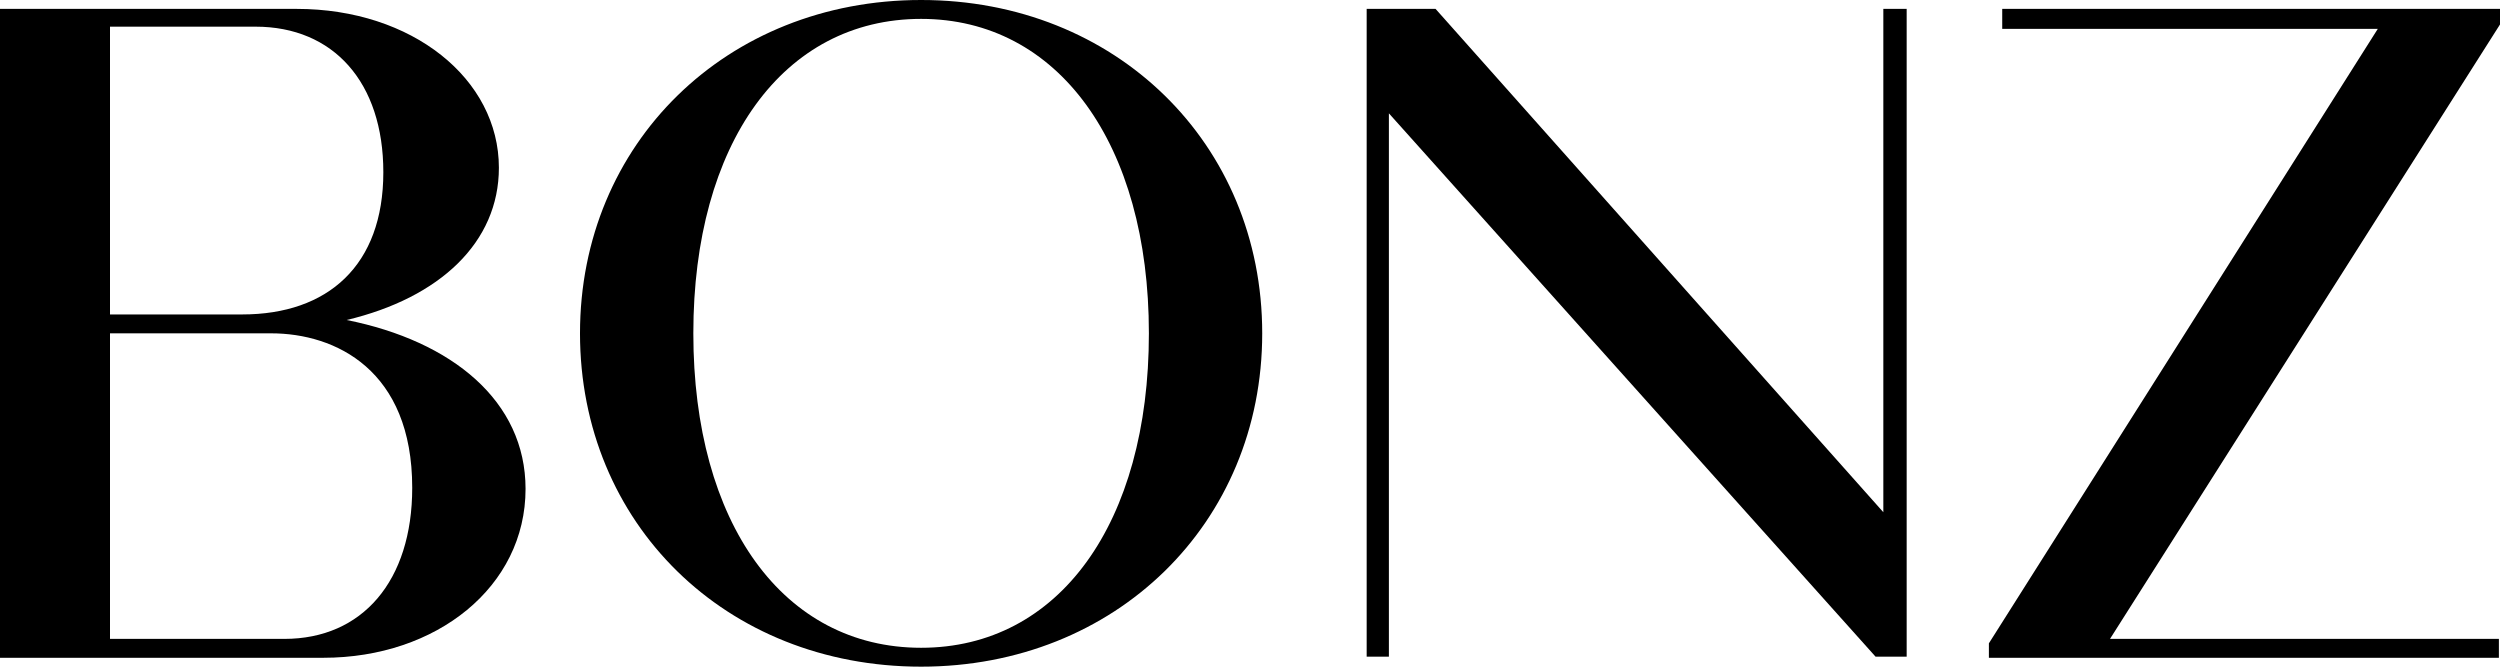 <?xml version="1.0" encoding="utf-8"?>
<!-- Generator: Adobe Illustrator 27.9.0, SVG Export Plug-In . SVG Version: 6.00 Build 0)  -->
<svg version="1.1" id="artwork" xmlns="http://www.w3.org/2000/svg" xmlns:xlink="http://www.w3.org/1999/xlink" x="0px" y="0px"
	 viewBox="0 0 225 60" style="enable-background:new 0 0 225 60;" xml:space="preserve">
<g>
	<path d="M47.3,44c0,8.8-8,15.2-18.2,15.2H0V0.8h26.7c10.4,0,18.2,6.3,18.2,14.3c0,6.7-5.3,11.7-13.7,13.7
		C40.7,30.7,47.3,36.1,47.3,44z M9.9,2.5v25.8h11.9c7.7,0,12.7-4.4,12.7-12.8c0-8.1-4.5-13.1-11.5-13.1H9.9z M37.1,43.9
		c0-10.6-6.9-13.9-12.7-13.9H9.9v27.5h15.7C32.6,57.5,37.1,52.3,37.1,43.9z"/>
	<path d="M52.2,30c0-17.1,13.2-30,30.7-30c17.5,0,30.7,12.9,30.7,30c0,17.1-13.2,30-30.7,30C65.3,60,52.2,47.1,52.2,30z M103.4,30
		c0-17.1-8.2-28.3-20.5-28.3C70.5,1.7,62.4,12.9,62.4,30c0,17.1,8.1,28.3,20.5,28.3C95.3,58.3,103.4,47.1,103.4,30z"/>
	<path d="M171.6,0.8v58.3h-2.8L125,10.2v48.9h-2V0.8h6.2l40.3,45.3V0.8H171.6z"/>
	<path d="M225,2.2l-35.1,55.3h35v1.7H179v-1.3l35-55.3h-33.8V0.8H225V2.2z"/>
</g>
</svg>
